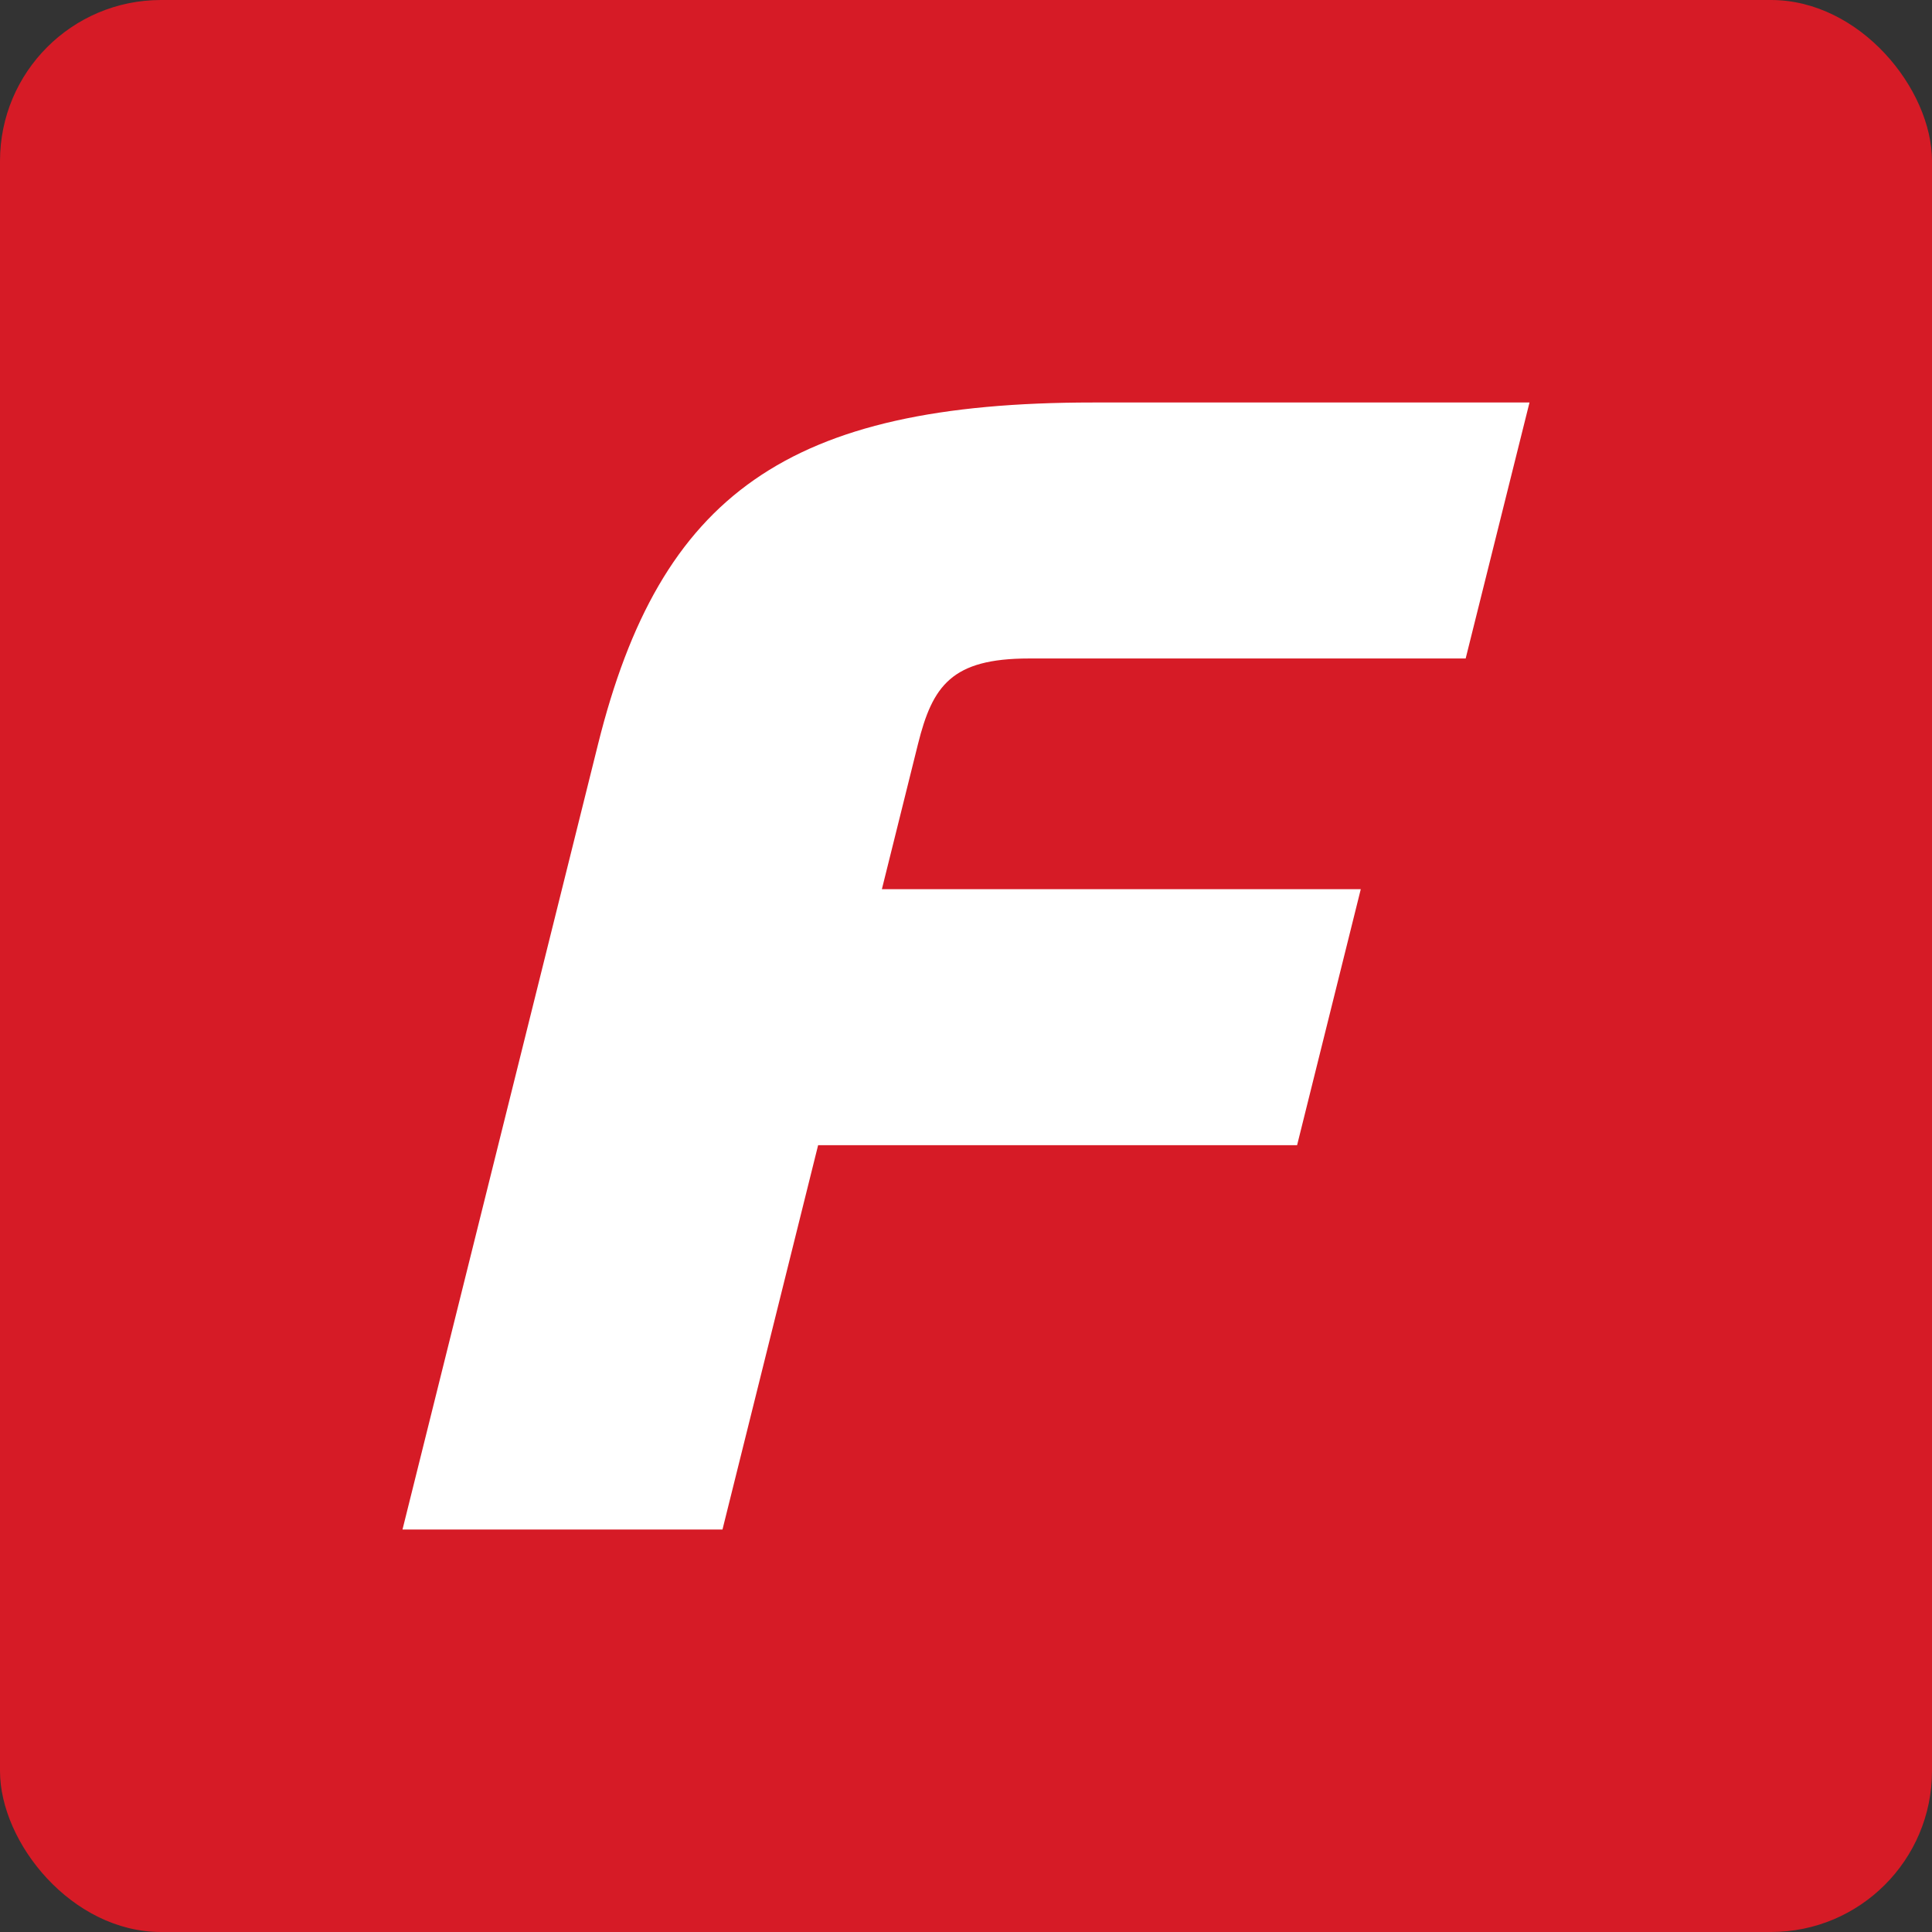 <svg width="24" height="24" viewBox="0 0 24 24" fill="none" xmlns="http://www.w3.org/2000/svg">
<rect x="0" y="0" width="24" height="24" fill="#333333" stroke="none"/>
<rect width="24" height="24" rx="2" fill="#D61B26"/>
<path d="M11.403 9.245C11.584 8.518 11.821 8.18 12.782 8.18H18.207L19 5H13.574C9.784 5 8.201 6.145 7.429 9.245L5 19H8.975L10.163 14.226H16.113L16.904 11.046H10.955L11.403 9.245Z" fill="white"/>
</svg>
